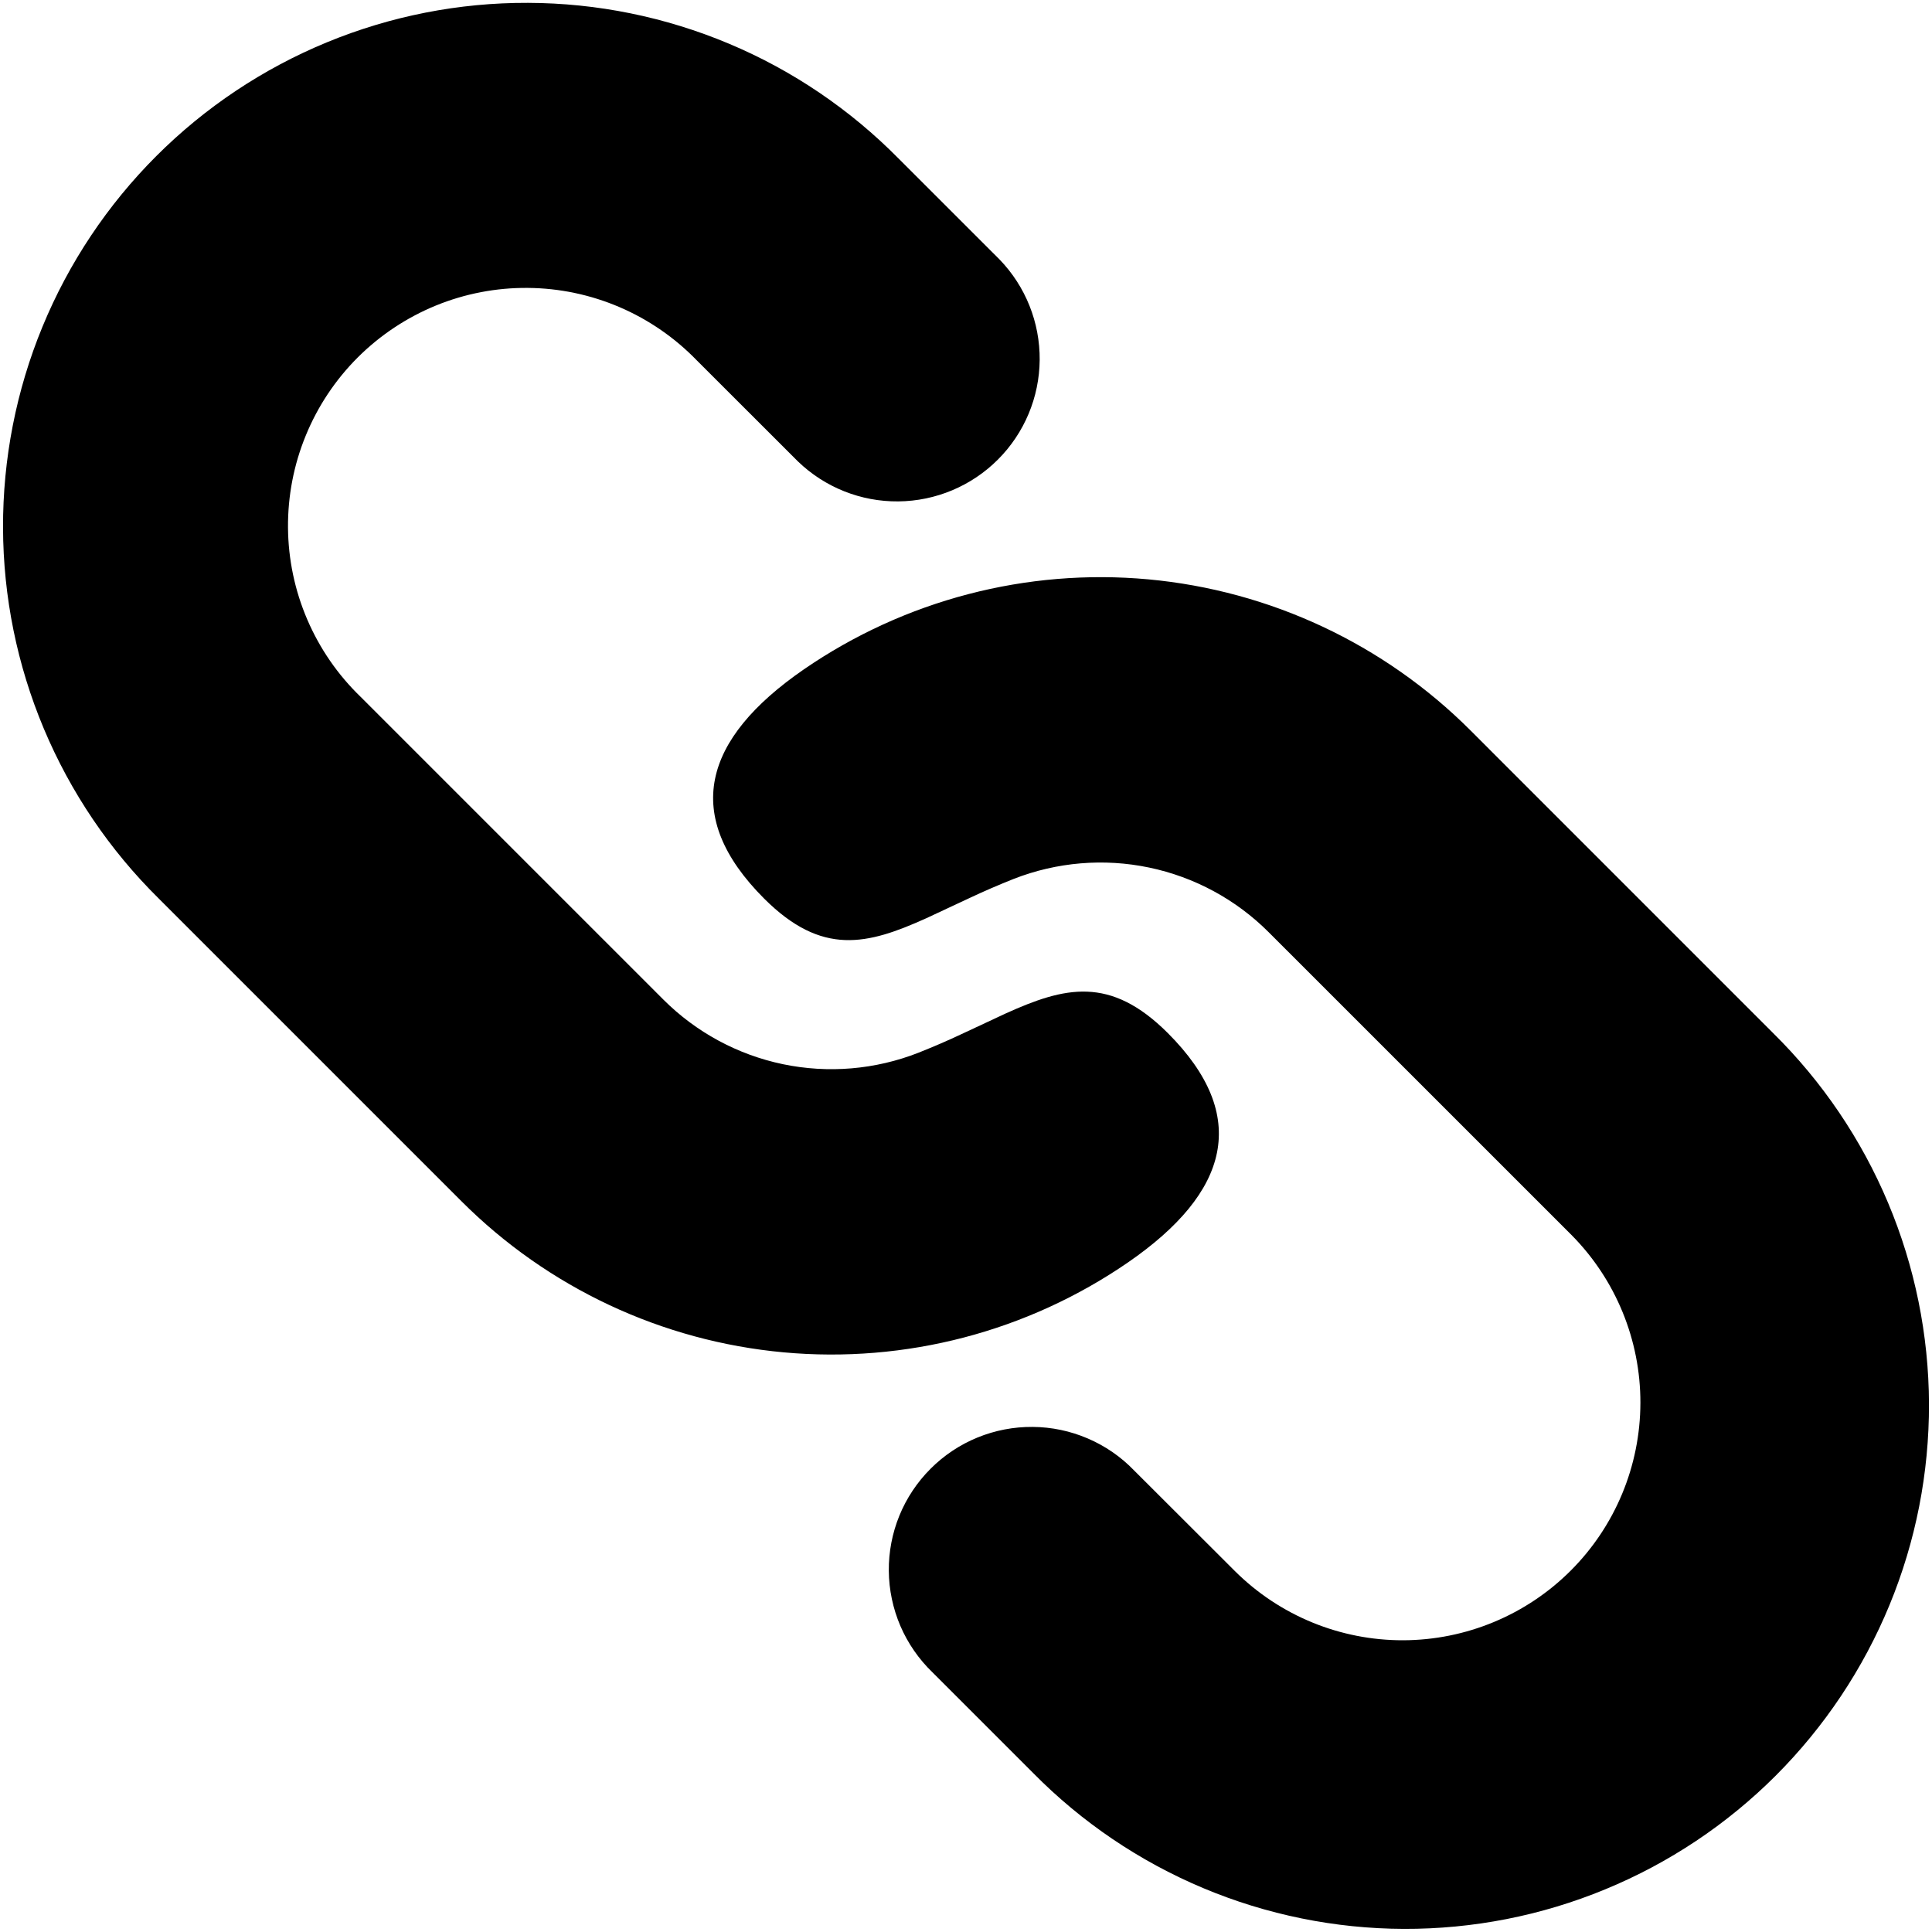 <svg width="44" height="44" viewBox="0 0 44 44" fill="none" xmlns="http://www.w3.org/2000/svg">
<path d="M33.49 16.635L40.384 23.53C41.503 24.634 42.392 25.948 43.001 27.397C43.61 28.846 43.926 30.401 43.931 31.972C43.936 33.544 43.631 35.101 43.032 36.554C42.433 38.007 41.552 39.327 40.441 40.439C39.33 41.55 38.009 42.431 36.556 43.029C35.103 43.629 33.546 43.934 31.974 43.929C30.403 43.924 28.848 43.608 27.399 42.999C25.95 42.39 24.636 41.501 23.532 40.382L21.235 38.085C20.925 37.786 20.677 37.427 20.506 37.031C20.336 36.634 20.246 36.208 20.242 35.776C20.238 35.345 20.32 34.917 20.483 34.517C20.646 34.118 20.888 33.755 21.193 33.45C21.498 33.144 21.86 32.903 22.26 32.739C22.659 32.576 23.087 32.493 23.519 32.497C23.95 32.5 24.377 32.59 24.773 32.76C25.17 32.93 25.529 33.177 25.828 33.488L28.13 35.786C29.147 36.795 30.522 37.359 31.955 37.356C33.387 37.352 34.76 36.782 35.773 35.769C36.786 34.756 37.356 33.383 37.359 31.95C37.362 30.518 36.797 29.142 35.789 28.125L28.894 21.231C28.149 20.485 27.203 19.974 26.171 19.758C25.139 19.542 24.067 19.633 23.085 20.017C22.736 20.156 22.408 20.298 22.102 20.442L21.096 20.912C19.753 21.519 18.72 21.779 17.404 20.466C15.515 18.577 16.005 16.832 18.308 15.244C20.602 13.666 23.377 12.94 26.15 13.194C28.924 13.449 31.521 14.666 33.49 16.635ZM20.468 3.614L22.765 5.91C23.357 6.523 23.685 7.344 23.678 8.196C23.671 9.048 23.33 9.863 22.727 10.466C22.125 11.069 21.31 11.411 20.458 11.419C19.606 11.427 18.785 11.1 18.172 10.508L15.873 8.211C15.373 7.694 14.775 7.281 14.115 6.997C13.454 6.713 12.743 6.563 12.024 6.557C11.305 6.55 10.591 6.687 9.926 6.959C9.26 7.232 8.655 7.634 8.146 8.142C7.638 8.65 7.235 9.255 6.963 9.921C6.69 10.586 6.553 11.3 6.559 12.019C6.565 12.738 6.714 13.449 6.998 14.11C7.282 14.771 7.694 15.369 8.211 15.868L15.106 22.763C15.851 23.508 16.797 24.02 17.829 24.236C18.861 24.451 19.933 24.361 20.915 23.976C21.264 23.837 21.592 23.696 21.898 23.551L22.904 23.081C24.247 22.474 25.282 22.215 26.596 23.527C28.485 25.417 27.995 27.161 25.692 28.749C23.398 30.328 20.623 31.053 17.849 30.799C15.076 30.545 12.479 29.328 10.51 27.358L3.616 20.464C2.497 19.36 1.608 18.046 0.999 16.597C0.39 15.148 0.074 13.593 0.069 12.021C0.064 10.45 0.369 8.892 0.968 7.439C1.567 5.986 2.448 4.666 3.559 3.555C4.67 2.444 5.991 1.563 7.444 0.964C8.897 0.365 10.454 0.059 12.025 0.065C13.597 0.07 15.152 0.386 16.601 0.995C18.05 1.603 19.364 2.495 20.468 3.614Z" fill="black"/>
</svg>
